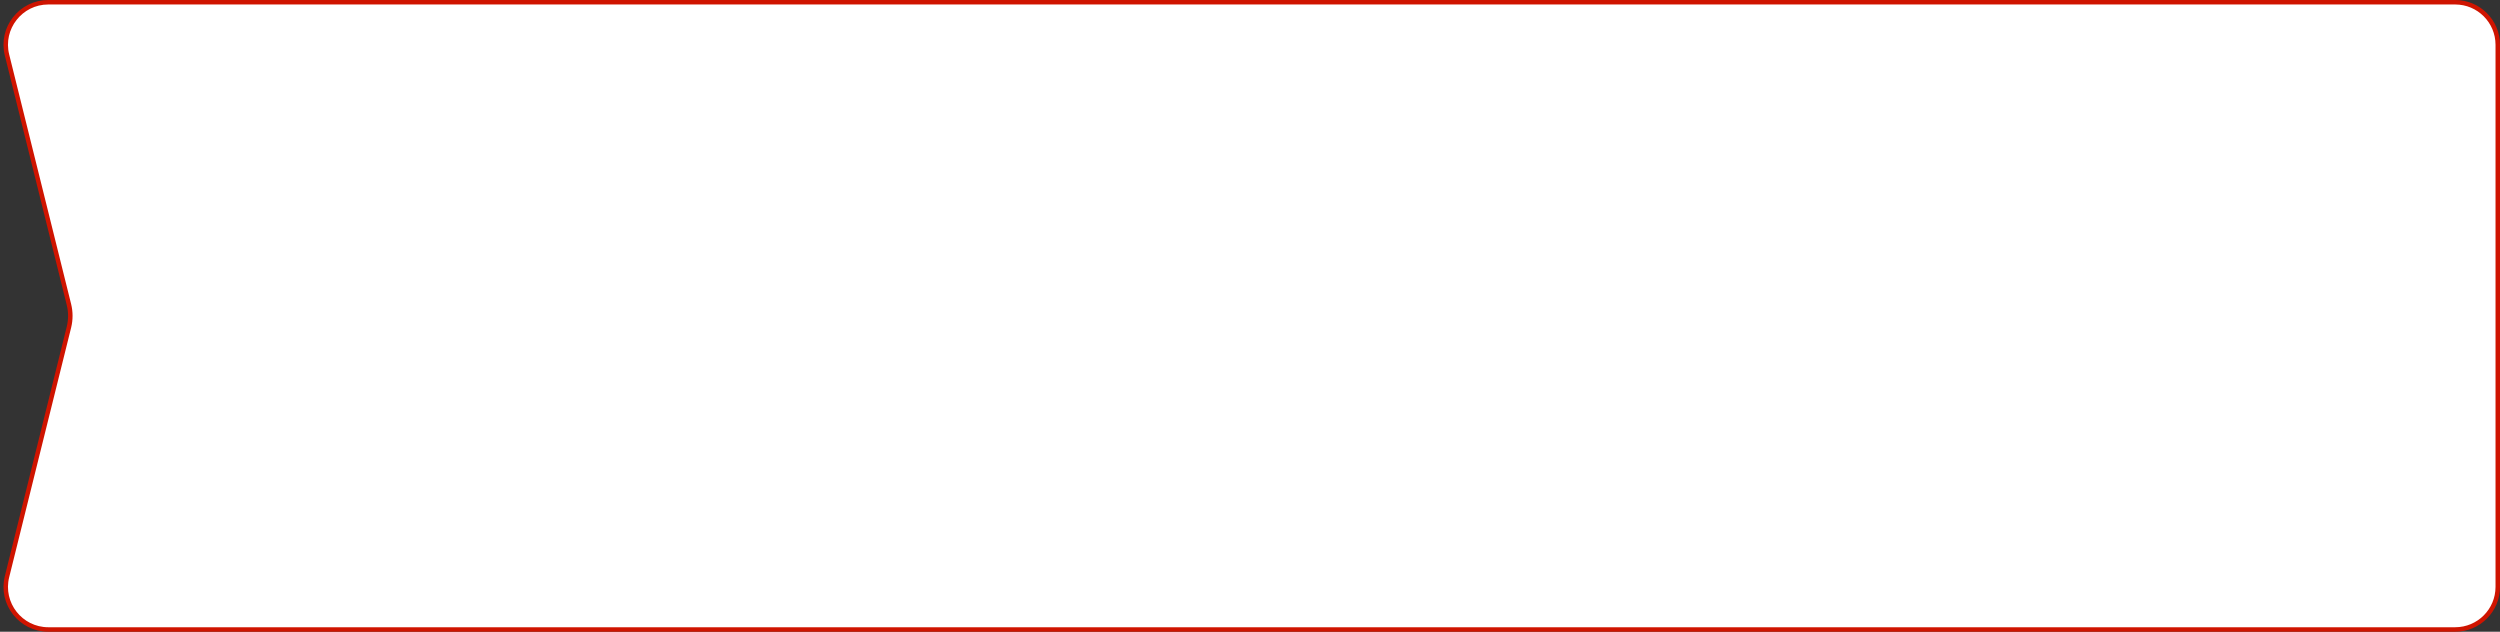 <?xml version="1.0" encoding="UTF-8"?> <svg xmlns="http://www.w3.org/2000/svg" width="558" height="141" viewBox="0 0 558 141" fill="none"><rect x="0" y="0" width="558" height="141" fill="#333333" stroke="none"/> <path d="M1.566 12.289C0.078 6.297 4.612 0.5 10.786 0.5H548C553.247 0.5 557.5 4.753 557.5 10V131C557.5 136.247 553.247 140.5 548 140.5H10.786C4.612 140.5 0.078 134.703 1.566 128.711L15.387 73.03C15.8 71.368 15.8 69.632 15.387 67.97L1.566 12.289Z" fill="white" stroke="#CF1400"></path> </svg> 